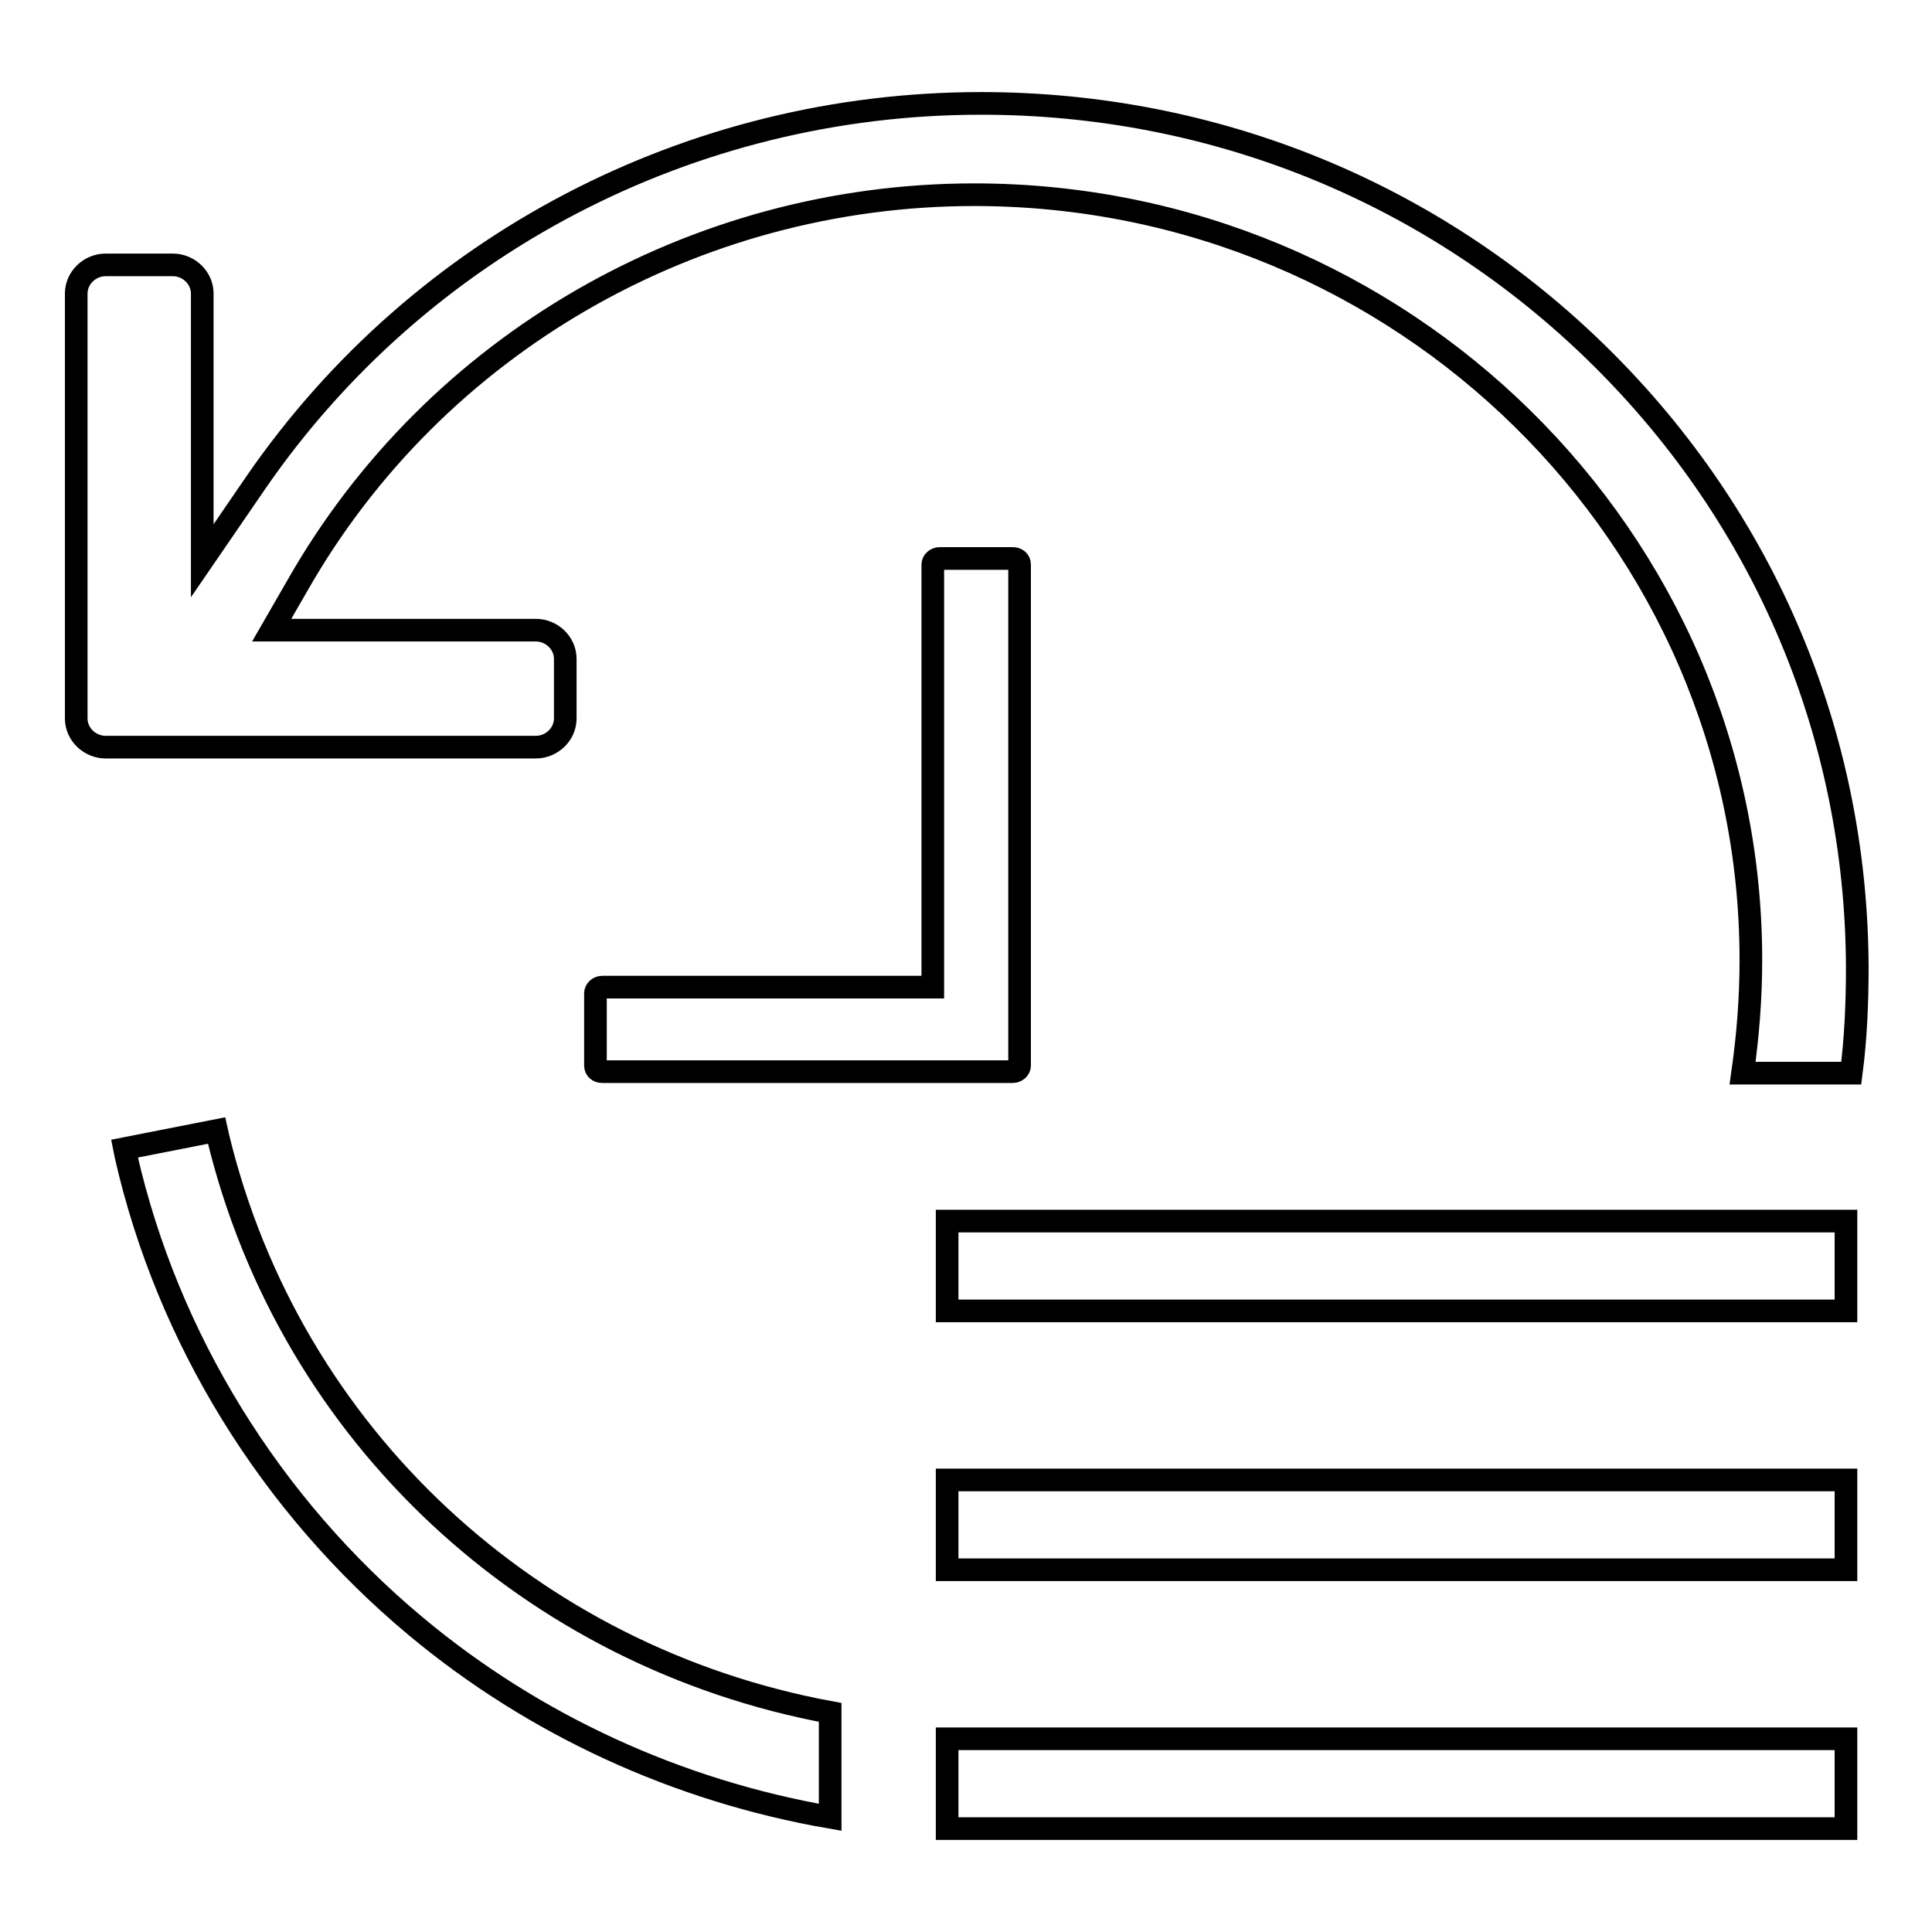<?xml version="1.0" encoding="utf-8"?>
<!-- Svg Vector Icons : http://www.onlinewebfonts.com/icon -->
<!DOCTYPE svg PUBLIC "-//W3C//DTD SVG 1.1//EN" "http://www.w3.org/Graphics/SVG/1.1/DTD/svg11.dtd">
<svg version="1.1" xmlns="http://www.w3.org/2000/svg" xmlns:xlink="http://www.w3.org/1999/xlink" x="0px" y="0px" viewBox="0 0 256 256" enable-background="new 0 0 256 256" xml:space="preserve">
<g><g><path stroke-width="3" fill-opacity="0" stroke="#000000"  d="M28.9,150.7l-0.2-0.9l-12.2,2.4l0.2,1c5.5,24.1,19.1,46.2,38.4,62.3c15.7,13.1,34.7,21.8,54.9,25.3v-13.9C70.5,219.6,38.5,190.3,28.9,150.7L28.9,150.7z"/><path stroke-width="3" fill-opacity="0" stroke="#000000"  d="M212,47.2C190.1,25.6,161,13.7,130,13.7c-38.5,0-74.3,18.7-96,50.1l-7.2,10.5V38.9c0-2.1-1.8-3.8-3.9-3.8h-8.9c-2.1,0-3.9,1.7-3.9,3.8v56.3c0,2.1,1.8,3.8,3.9,3.8h57c2.1,0,3.9-1.7,3.9-3.8v-7.9c0-2.1-1.8-3.8-3.9-3.8h-35l3.4-5.9c18.2-32,52.6-51.8,89.7-51.8c56.7,0,102.9,45.5,102.9,101.4c0,5.1-0.4,10.1-1.1,15h14.4c0.6-4.6,0.8-9.3,0.8-14C246,97.5,233.9,68.8,212,47.2L212,47.2L212,47.2z"/><path stroke-width="3" fill-opacity="0" stroke="#000000"  d="M134.2,142c0.5,0,0.9-0.4,0.9-0.8V74.8c0-0.5-0.4-0.8-0.9-0.8h-9.7c-0.5,0-0.9,0.4-0.9,0.8v56H79.8c-0.5,0-0.9,0.4-0.9,0.8v9.6c0,0.5,0.4,0.8,0.9,0.8L134.2,142L134.2,142L134.2,142z"/><path stroke-width="3" fill-opacity="0" stroke="#000000"  d="M125.5,161.8h119.1v11.9H125.5V161.8L125.5,161.8z"/><path stroke-width="3" fill-opacity="0" stroke="#000000"  d="M125.5,196.1h119.1V208H125.5V196.1L125.5,196.1z"/><path stroke-width="3" fill-opacity="0" stroke="#000000"  d="M125.5,230.4h119.1v11.9H125.5V230.4L125.5,230.4z"/></g></g>
</svg>